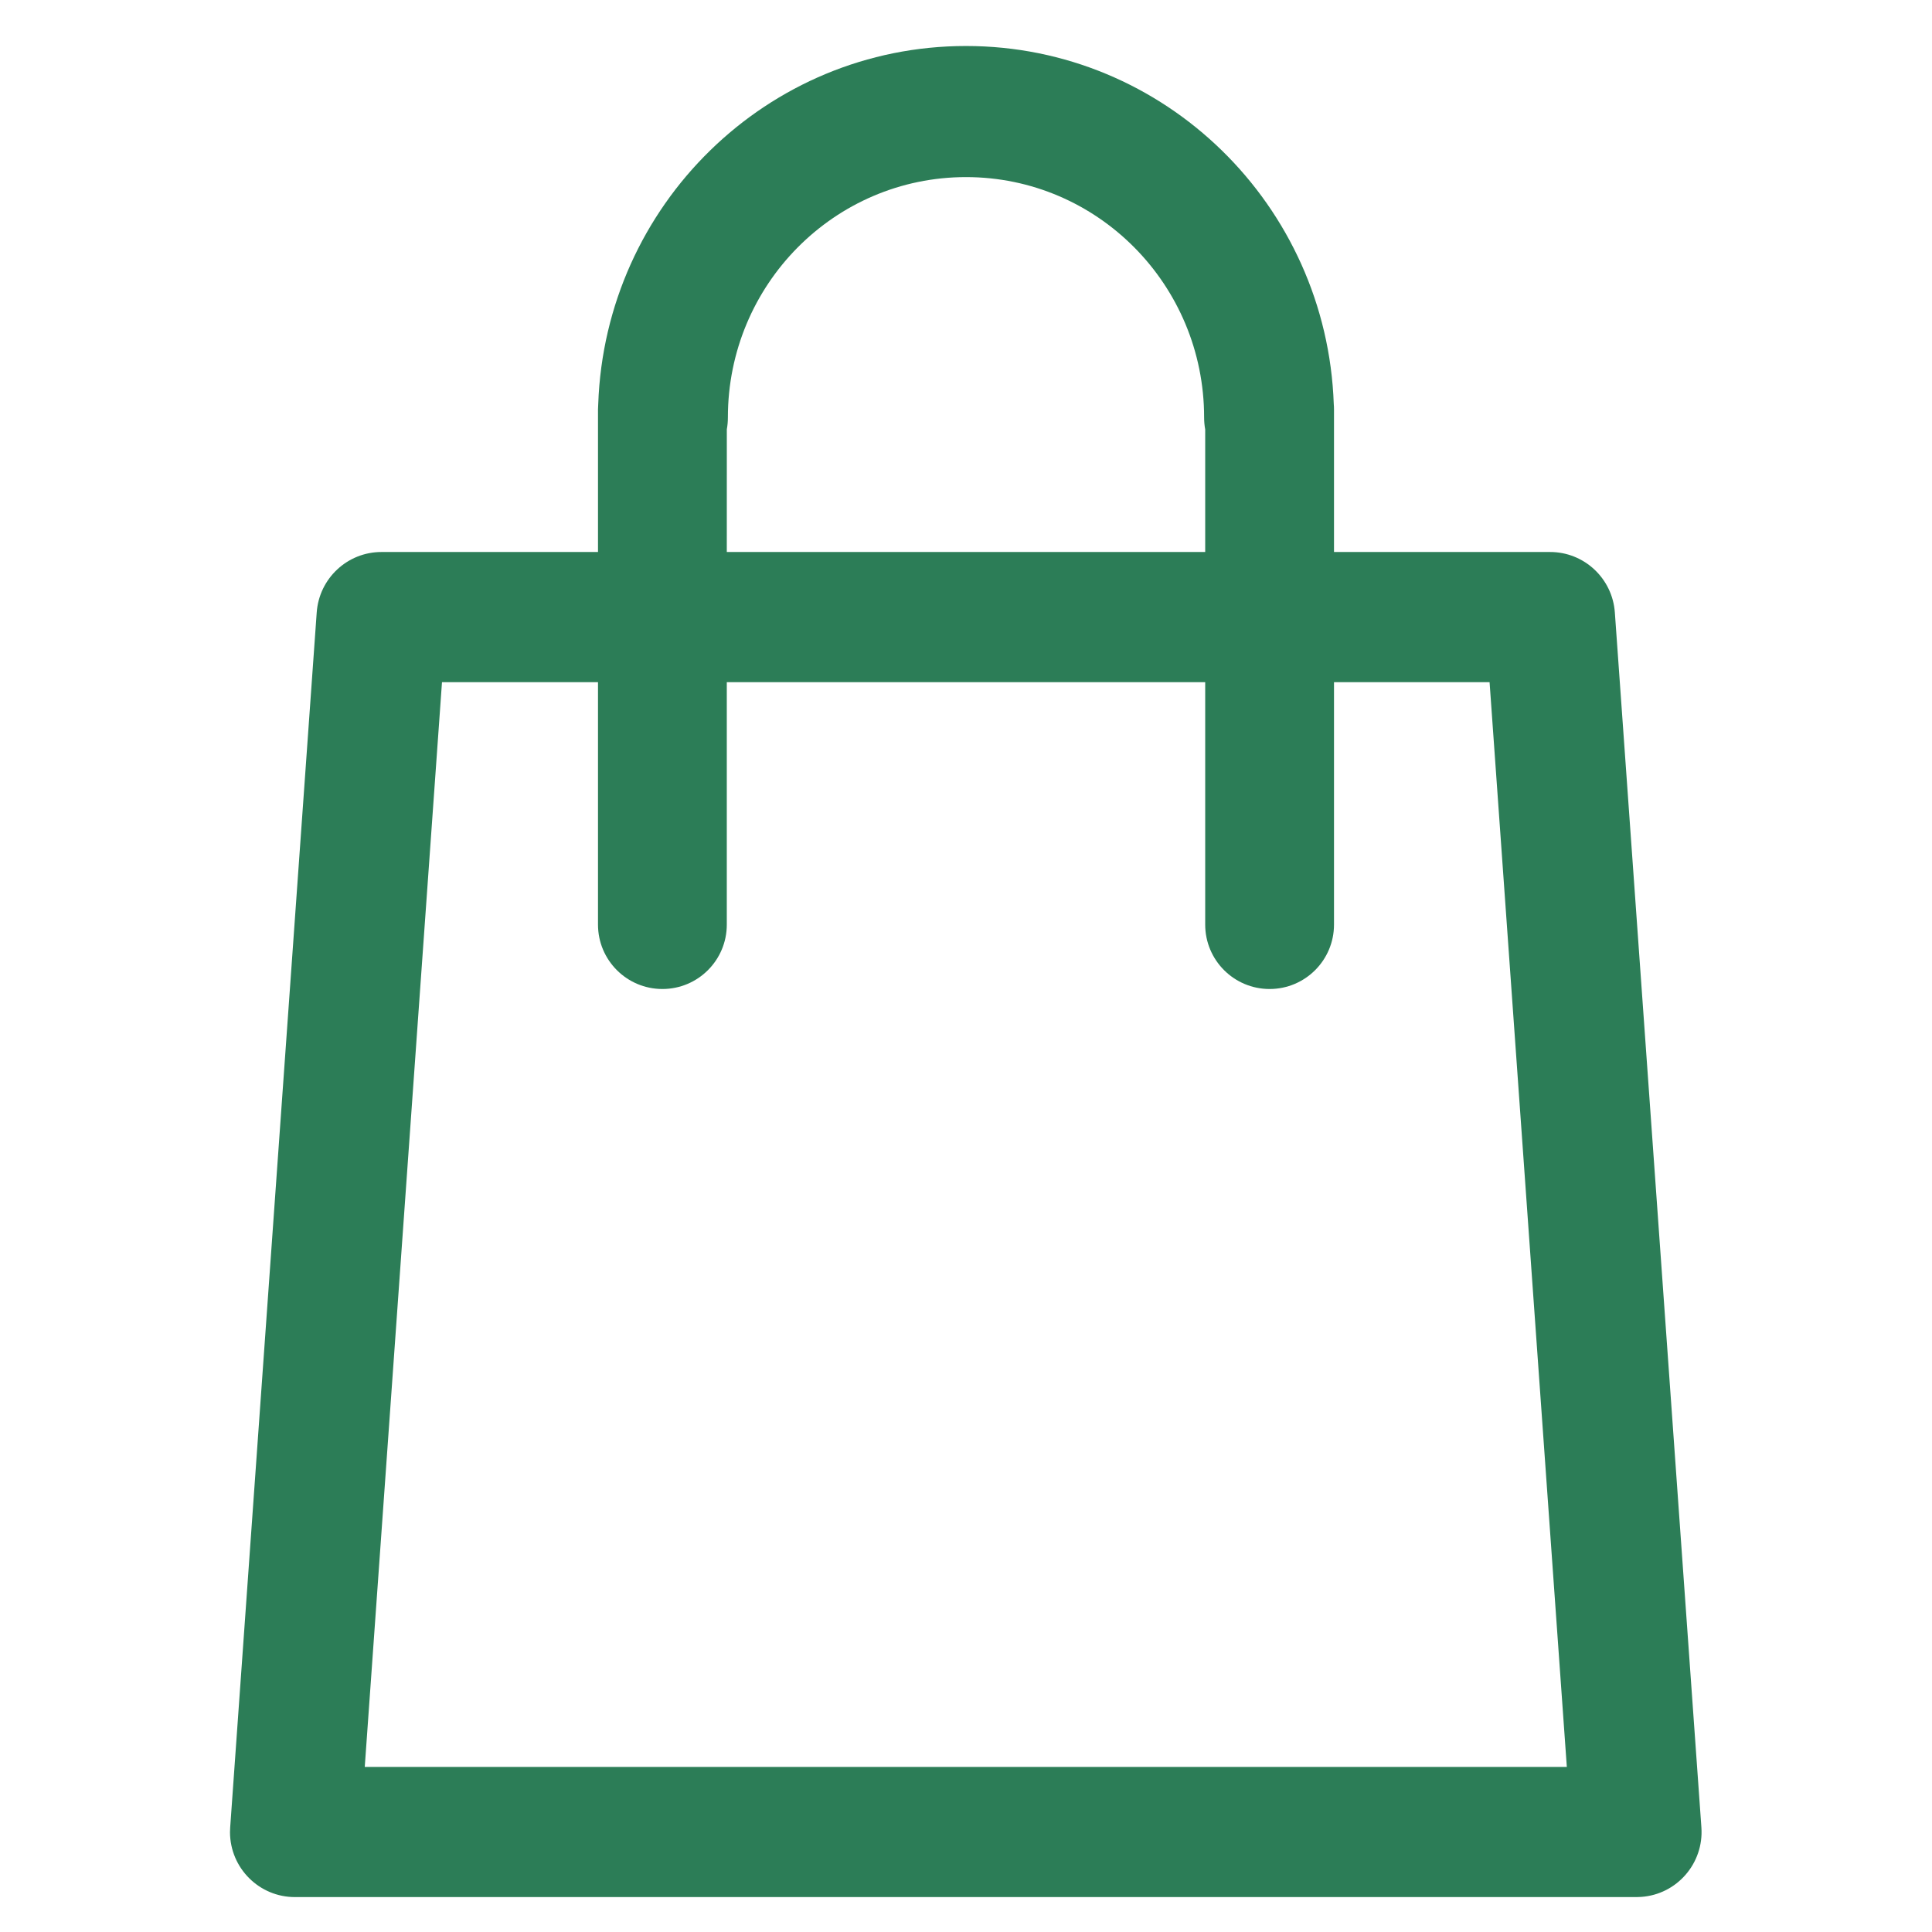<?xml version="1.0" encoding="UTF-8"?>
<svg width="84px" height="84px" viewBox="0 0 84 84" version="1.1" xmlns="http://www.w3.org/2000/svg" xmlns:xlink="http://www.w3.org/1999/xlink">
    <title>shop icon-LYG</title>
    <g id="shop-icon-LYG" stroke="none" stroke-width="1" fill="none" fill-rule="evenodd">
        <path d="M42,2 C50.644,2 57.686,8.918 57.99,17.568 C57.997,17.644 58,17.722 58,17.8 L58,23.999 L67.389,24 C68.873,23.996 70.107,25.147 70.211,26.632 L73.974,79.454 C74.083,81.012 72.911,82.366 71.357,82.474 C71.288,82.48 71.219,82.482 71.152,82.482 L12.83,82.482 C11.271,82.486 10.004,81.222 10,79.66 C10,79.591 10.003,79.522 10.008,79.454 L13.77,26.632 C13.874,25.147 15.108,23.996 16.592,24 L26,23.999 L26,17.8 C26,17.722 26.004,17.644 26.01,17.567 C26.314,8.918 33.357,2 42,2 Z M26,29.659 L19.217,29.66 L15.859,76.822 L68.123,76.822 L64.764,29.66 L58,29.659 L58,40.2 C58,41.747 56.747,43 55.2,43 C53.654,43 52.4,41.747 52.4,40.2 L52.4,29.659 L31.6,29.659 L31.6,40.2 C31.6,41.747 30.347,43 28.8,43 C27.254,43 26,41.747 26,40.2 L26,29.659 Z M42,7.7 C36.283,7.7 31.647,12.379 31.647,18.15 C31.647,18.327 31.632,18.5 31.601,18.667 L31.6,23.999 L52.4,23.999 L52.4,18.671 C52.369,18.502 52.353,18.328 52.353,18.15 C52.353,12.379 47.718,7.7 42,7.7 Z" id="Combined-Shape" fill="#2C7D57"></path>
    </g>
</svg>